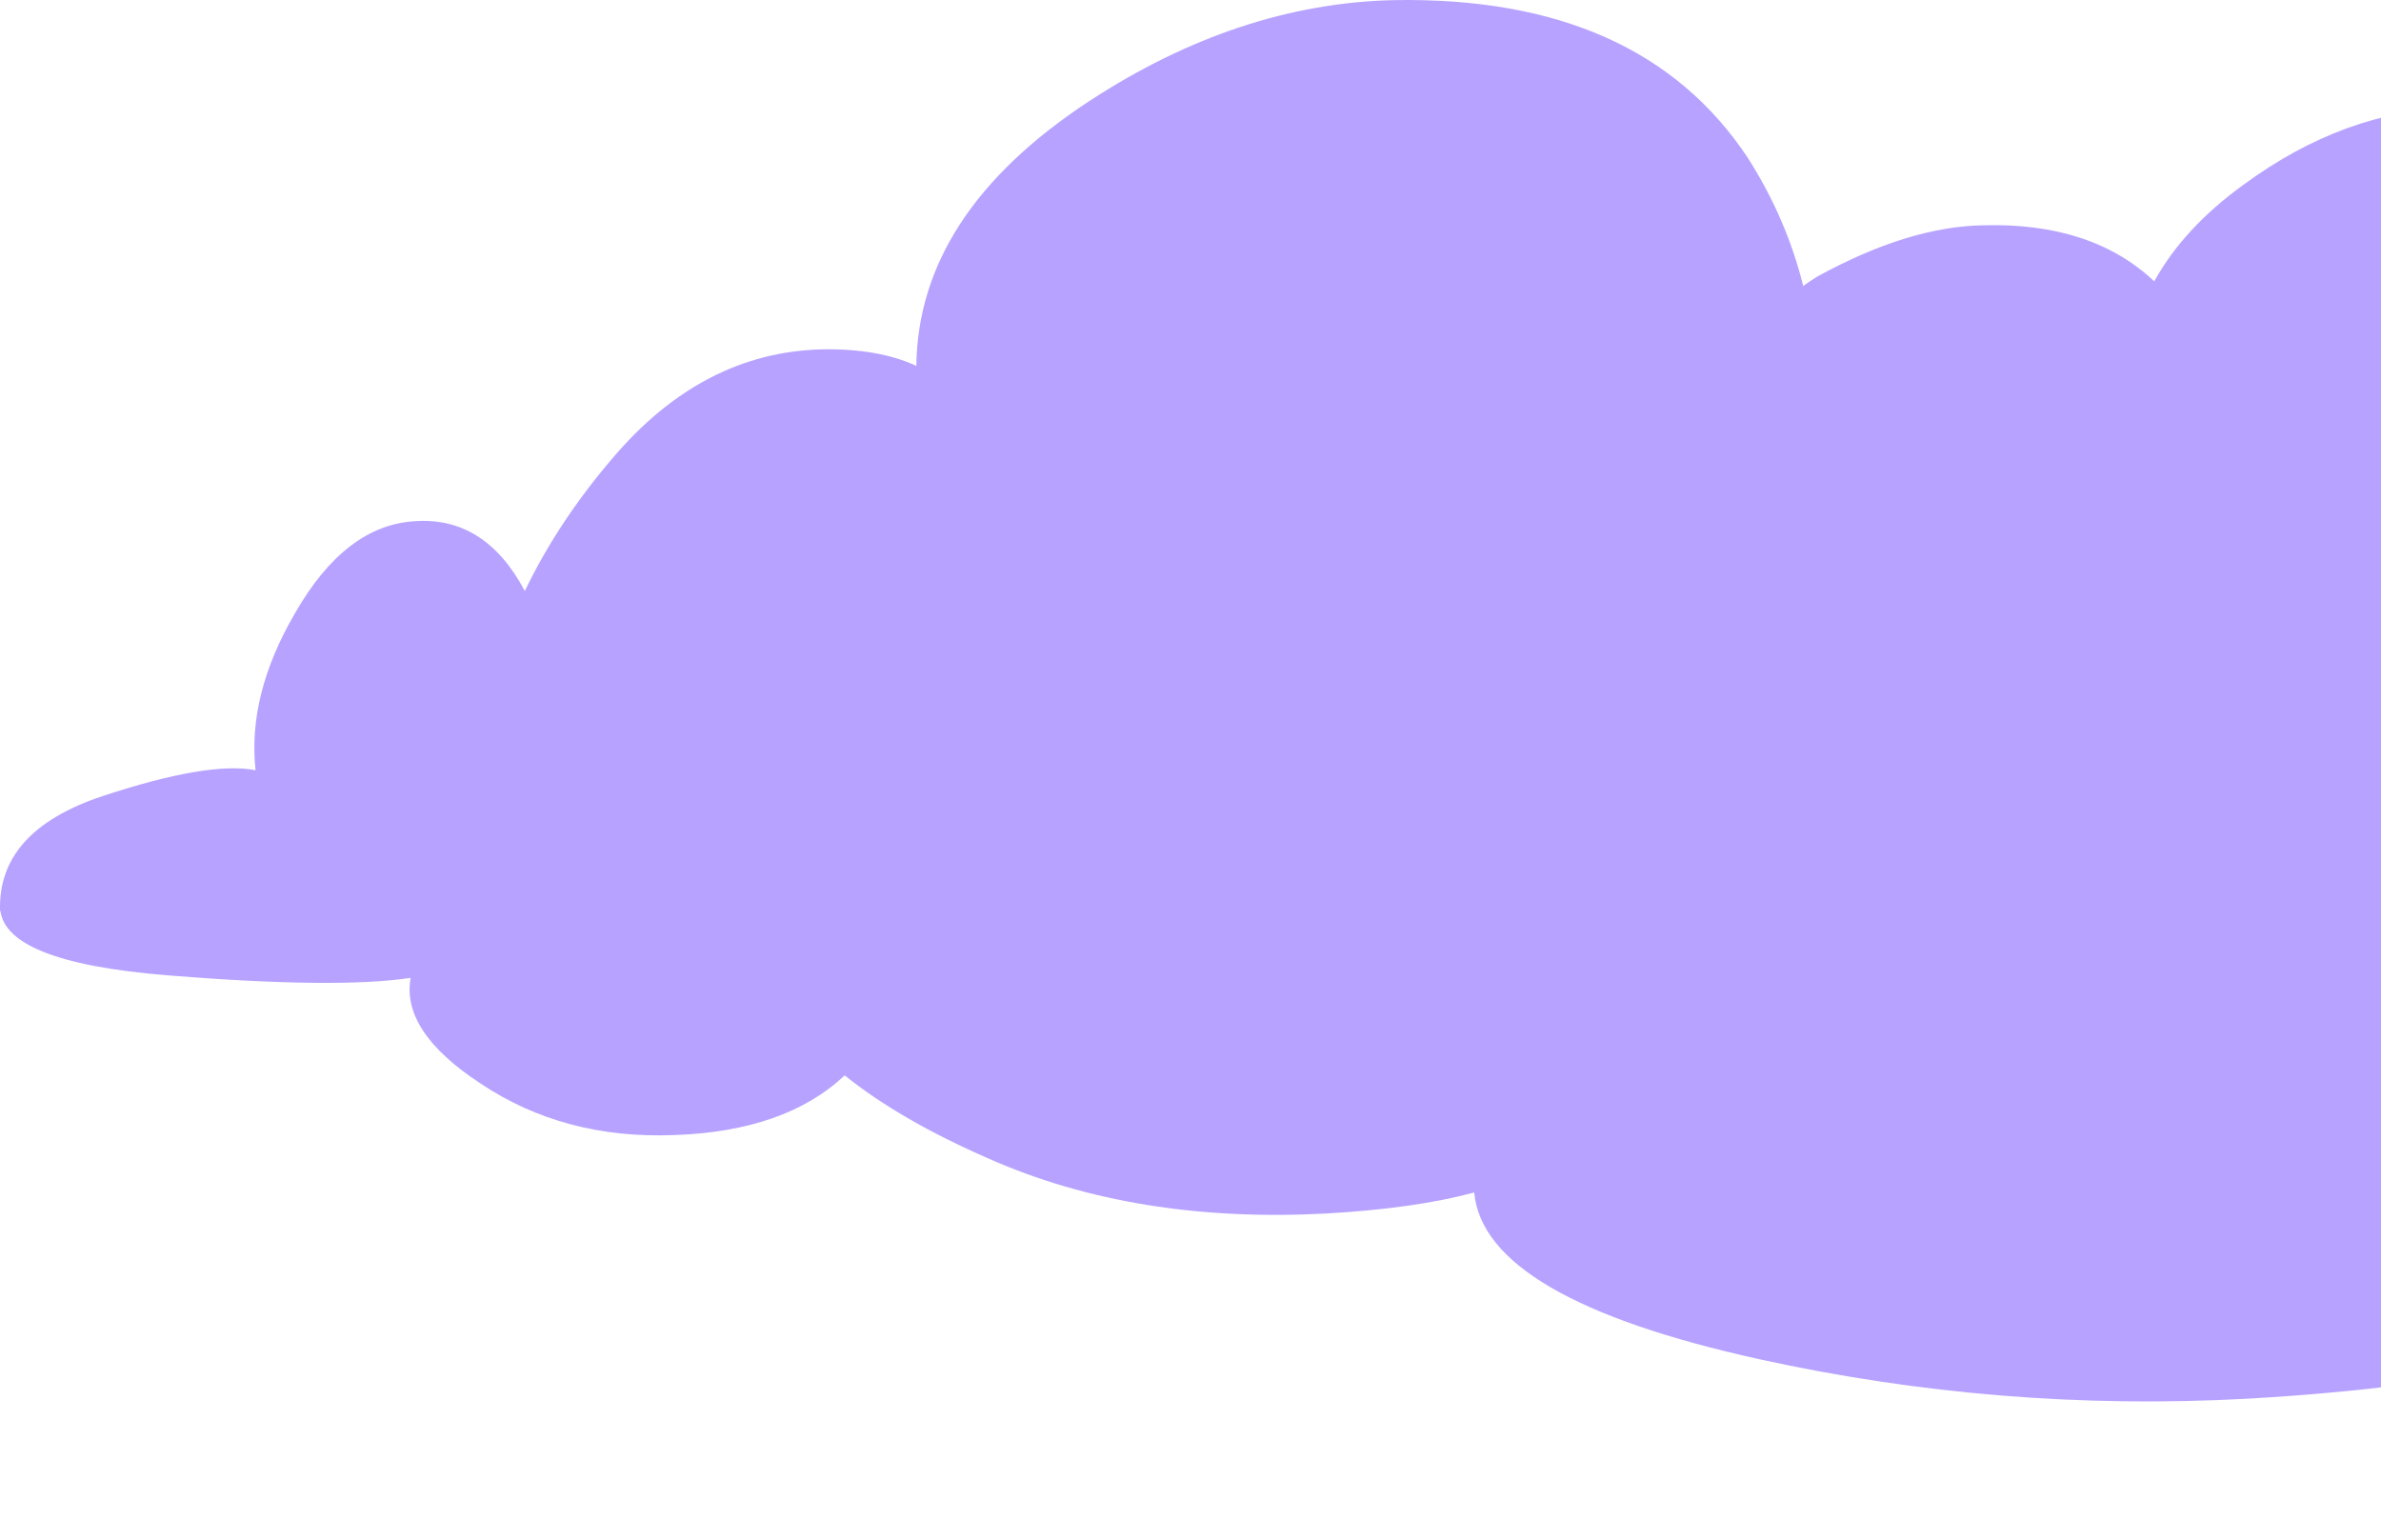 <svg width="745" height="482" viewBox="0 0 745 482" fill="none" xmlns="http://www.w3.org/2000/svg">
<path d="M1083.53 268.618C1083.53 274.174 1086.88 277.529 1093.59 278.679L1099.34 277.238H1155.7C1163.18 275.896 1166.92 272.347 1166.92 266.599C1166.92 252.026 1153.02 246.756 1125.22 250.783C1114.68 252.318 1105.09 254.909 1096.47 258.556C1087.85 262.192 1083.53 265.548 1083.53 268.618ZM843.424 117.357C843.424 98.763 840.447 83.146 834.506 70.487C822.618 45.374 800.487 33.107 768.08 33.673C745.079 34.257 723.03 42.305 701.944 57.829C689.484 66.84 680.187 76.907 674.054 88.025C661.021 75.757 643.28 69.91 620.857 70.487C605.135 70.68 587.691 76.049 568.519 86.589C566.984 87.546 565.543 88.504 564.206 89.466C560.751 75.471 555.003 62.148 546.949 49.495C524.526 15.569 487.525 -0.918 435.957 0.039C403.561 0.804 371.836 11.35 340.776 31.666C305.118 55.057 287.101 82.656 286.716 114.48C278.86 110.844 269.079 109.117 257.389 109.304C232.271 109.881 210.321 121.28 191.535 143.521C180.224 156.751 171.12 170.548 164.216 184.923C155.975 169.398 144.566 162.12 129.999 163.072C115.426 163.842 102.867 173.425 92.327 191.827C82.359 208.891 78.238 225.285 79.966 241.002C70.19 239.087 54.275 241.772 32.227 249.055C10.183 256.339 -0.549 268.32 0.023 285C52.933 284.615 123.865 283.465 212.819 281.551C301.58 279.823 411.23 279.724 541.783 281.254C672.139 282.987 775.182 283.273 850.905 282.123C926.629 280.973 993.628 279.917 1051.91 278.96C1061.49 261.895 1057.46 250.205 1039.83 243.873C1022.19 237.36 1010.5 235.445 1004.75 238.125C999.382 240.617 996.604 241.86 996.411 241.86C995.641 241.86 995.063 241.766 994.689 241.579V240.996C993.919 231.034 992.005 222.402 988.935 215.119C983.181 200.739 971.777 193.747 954.718 194.132C943.402 194.324 934.297 197.295 927.399 203.044C925.677 190.969 922.415 180.417 917.623 171.412C905.356 148.411 883.885 137.195 853.205 137.772C849.376 137.574 845.635 137.772 841.993 138.339C842.94 132.409 843.424 125.411 843.424 117.357ZM1228.46 274.938C1229.79 273.591 1230.47 271.489 1230.47 268.618C1230.47 262.286 1224.81 258.649 1213.5 257.687C1202.19 256.729 1196.54 260.371 1196.54 268.618C1196.54 270.912 1197.02 272.738 1197.97 274.075C1200.47 277.144 1205.64 278.679 1213.5 278.679C1220.98 278.685 1225.97 277.436 1228.46 274.938Z" fill="#B7A3FF"/>
<path d="M1715.25 185.262C1715 181.395 1720.16 178.721 1730.73 177.242L1739.89 177.663L1829.07 171.964C1840.96 172.142 1847.03 174.233 1847.29 178.234C1847.94 188.377 1826.17 193.451 1782.01 193.46C1765.25 193.458 1749.98 192.624 1736.16 190.958C1722.36 189.298 1715.39 187.399 1715.25 185.262ZM1342.04 314.826C1342.87 327.768 1338.86 338.939 1330.02 348.351C1312.32 367.032 1277.85 377.809 1226.55 380.692C1190.13 382.612 1154.88 379.24 1120.82 370.567C1100.71 365.555 1085.55 359.489 1075.35 352.371C1055.27 362.227 1027.46 368.092 991.952 369.957C967.065 371.413 939.223 369.44 908.418 364.043C905.947 363.532 903.624 363.011 901.466 362.477C896.622 372.567 888.118 382.422 875.937 392.043C841.966 417.924 784.151 433.141 702.51 437.69C651.214 440.434 600.544 436.302 550.493 425.303C493.029 412.629 463.293 395.241 461.268 373.129C448.999 376.455 433.599 378.646 415.093 379.698C375.321 381.837 340.082 376.123 309.366 362.542C290.881 354.477 275.86 345.795 264.297 336.488C251.947 348.127 234.218 354.347 211.125 355.157C188.032 356.095 167.733 350.695 150.236 338.953C133.704 328.084 126.454 317.09 128.489 305.976C113.105 308.298 87.803 308.038 52.591 305.199C17.387 302.358 -0.129 295.104 0.034 283.437C83.773 278.354 196.064 271.981 336.905 264.317C477.433 256.543 650.94 245.523 857.454 231.255C1063.64 216.866 1226.68 206.246 1346.55 199.388C1466.42 192.531 1572.49 186.49 1664.75 181.262C1680.67 192.171 1674.82 200.714 1647.19 206.905C1619.58 213.222 1601.16 215.737 1591.95 214.454C1583.34 213.262 1578.89 212.678 1578.58 212.697C1577.37 212.775 1576.46 212.899 1575.87 213.067L1575.9 213.472C1575.12 220.485 1572.48 226.686 1567.94 232.066C1559.48 242.657 1541.75 248.677 1514.73 250.134C1496.82 251.144 1482.28 249.997 1471.11 246.694C1468.92 255.272 1464.23 262.946 1457.05 269.699C1438.66 286.948 1405.18 296.927 1356.61 299.628C1350.56 300.153 1344.64 300.393 1338.85 300.367C1340.61 304.399 1341.69 309.22 1342.04 314.826ZM1944.29 166.207C1946.46 167.009 1947.63 168.404 1947.76 170.402C1948.04 174.809 1939.25 177.912 1921.4 179.726C1903.54 181.536 1894.43 179.573 1894.06 173.834C1893.96 172.237 1894.64 170.918 1896.09 169.89C1899.91 167.501 1908.02 165.91 1920.46 165.115C1932.29 164.355 1940.24 164.72 1944.29 166.207Z" fill="#B7A3FF"/>
</svg>
